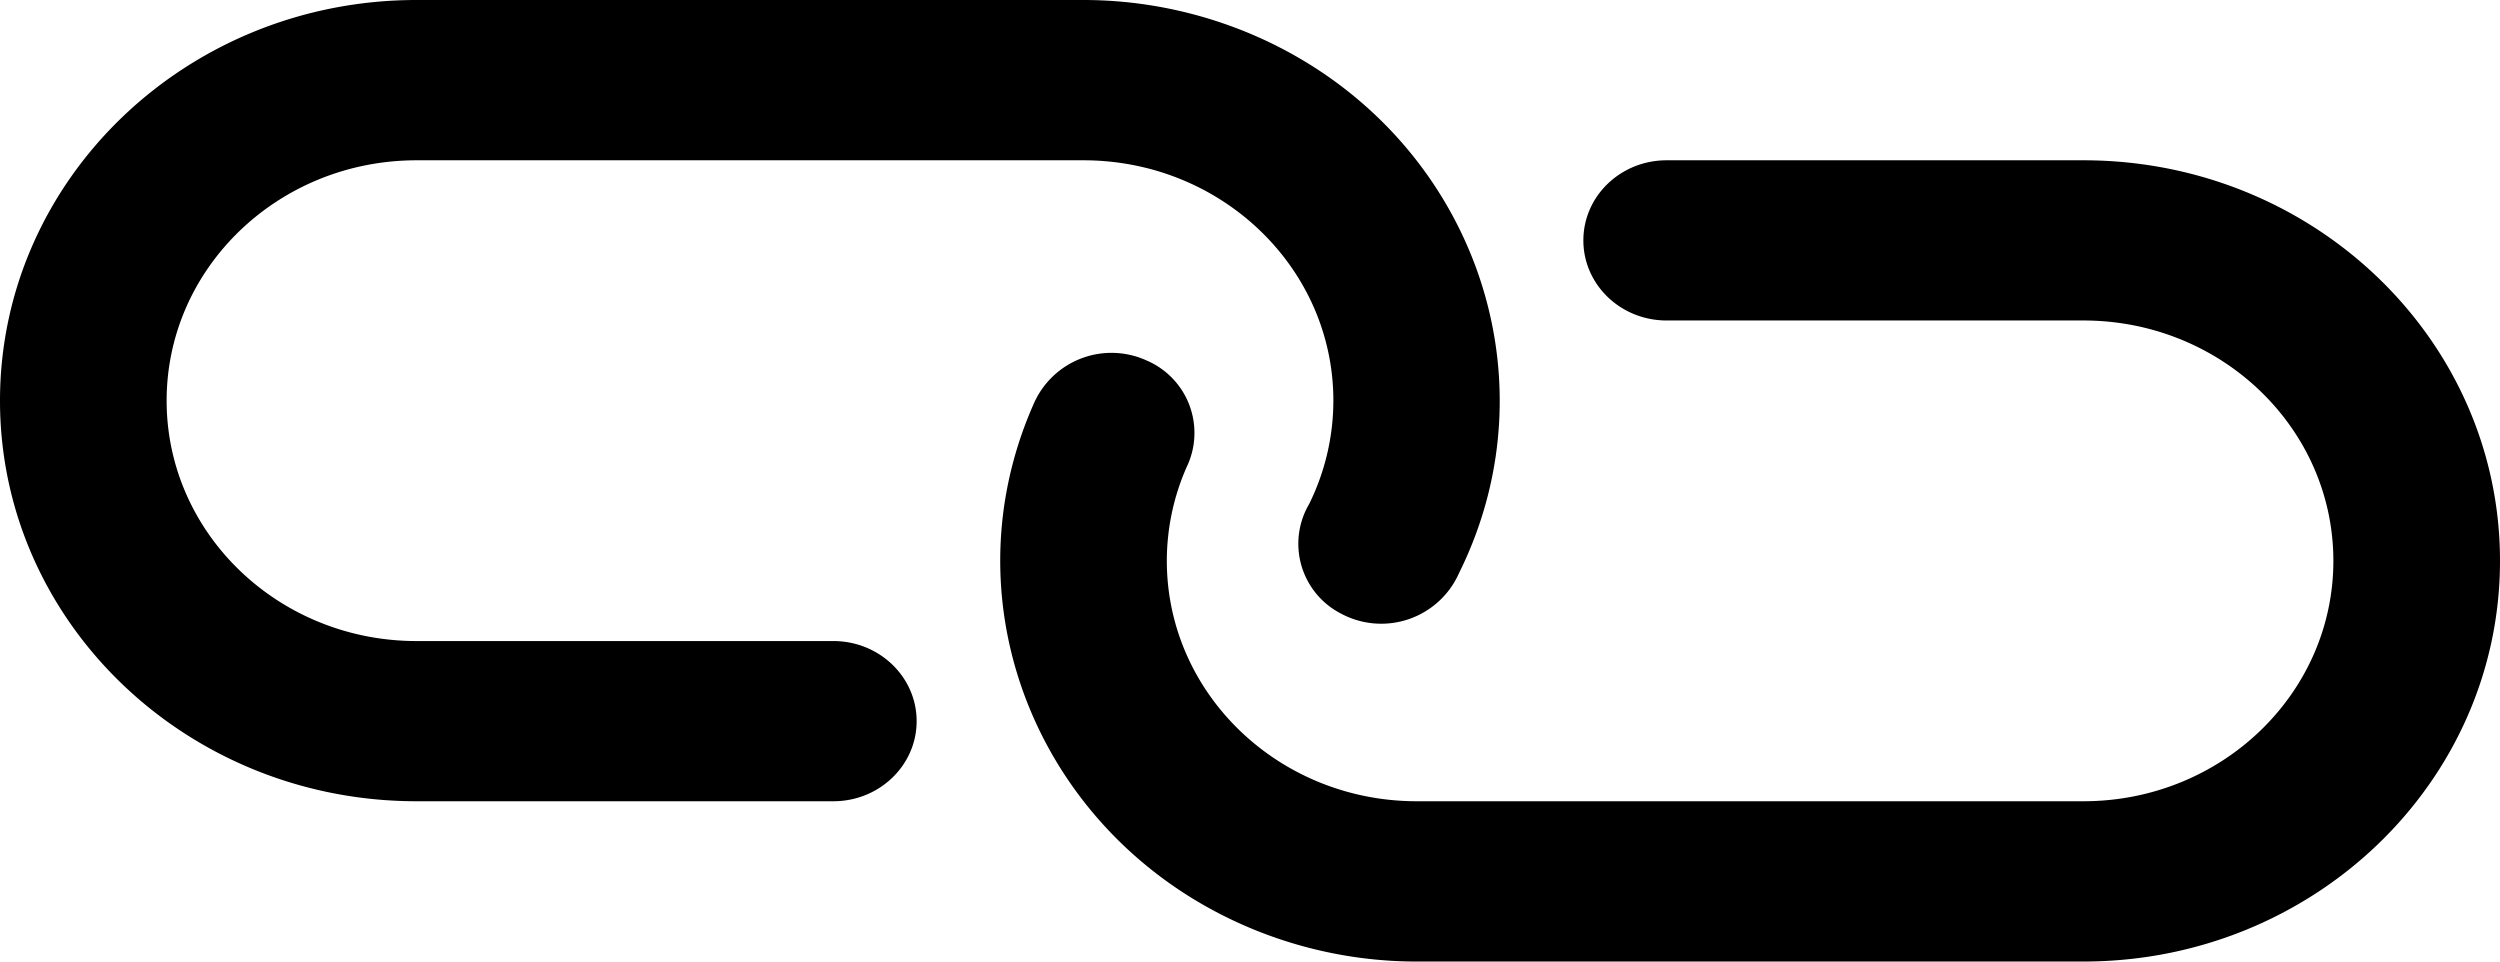 <svg width="26" height="10" viewBox="0 0 26 10" version="1.1" xmlns="http://www.w3.org/2000/svg"><g id="↪︎-eBook" stroke="none" stroke-width="1" fill="none" fill-rule="evenodd"><g id="1440_eBook_Rd2" transform="translate(-199 -1737)" fill="#000"><path d="M28.667 16.667c2.393 0 4.333 1.865 4.333 4.166S31.06 25 28.667 25h-6.934c-.58 0-1.152-.113-1.686-.33-2.204-.898-3.234-3.343-2.3-5.462a.882.882 0 011.18-.458.819.819 0 01.414 1.108 2.418 2.418 0 00-.206.974c0 1.38 1.162 2.5 2.598 2.501h6.934c1.436 0 2.6-1.119 2.6-2.5 0-1.38-1.164-2.5-2.6-2.5h-4.334c-.479 0-.866-.373-.866-.833 0-.46.387-.833.866-.833zM18.267 15c.644 0 1.279.14 1.86.405 2.16.99 3.077 3.476 2.048 5.553a.885.885 0 01-1.235.42.816.816 0 01-.325-1.136 2.43 2.43 0 00.252-1.075c0-1.381-1.164-2.5-2.6-2.5h-6.934c-1.436 0-2.6 1.119-2.6 2.5 0 1.38 1.164 2.5 2.6 2.5h4.334c.478 0 .866.373.866.833 0 .46-.388.833-.866.833h-4.334C8.94 23.333 7 21.468 7 19.167S8.94 15 11.333 15z" transform="translate(192 1722)" id="icon"/></g></g></svg>